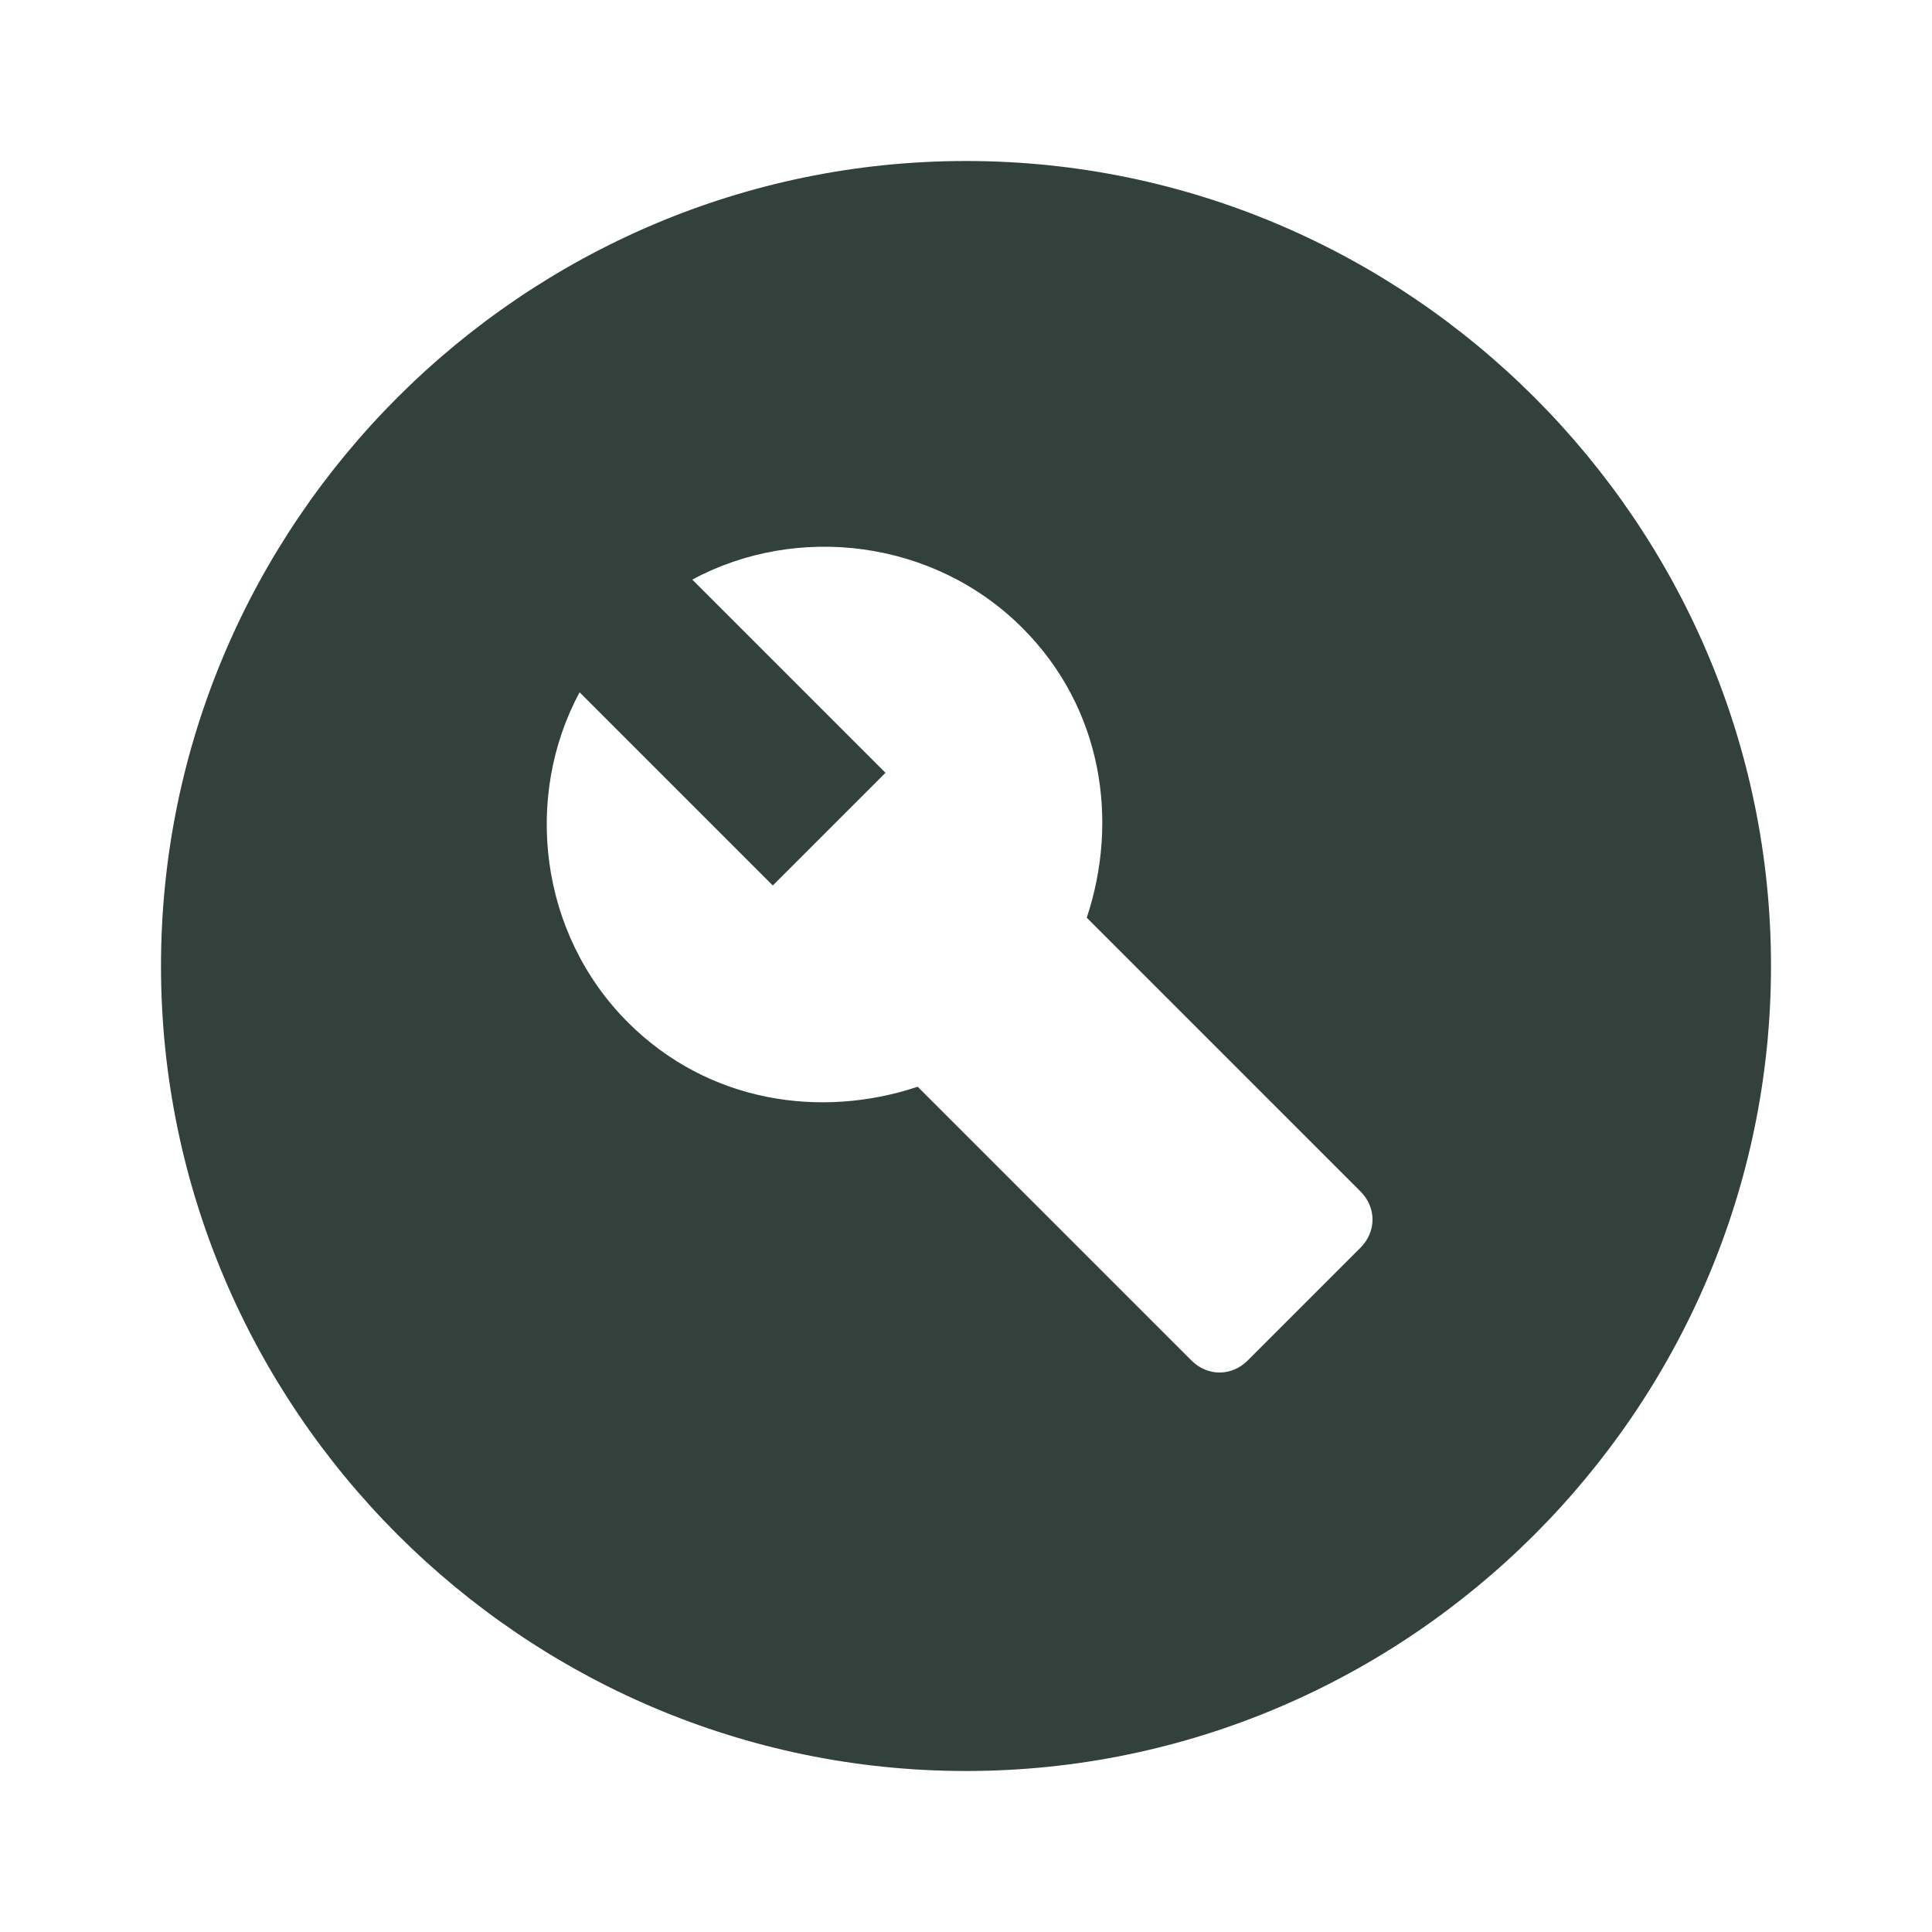 <?xml version="1.0" encoding="utf-8"?>
<!-- Generator: Adobe Illustrator 26.3.1, SVG Export Plug-In . SVG Version: 6.00 Build 0)  -->
<svg version="1.1" id="Layer_1" xmlns="http://www.w3.org/2000/svg" xmlns:xlink="http://www.w3.org/1999/xlink" x="0px" y="0px"
	 viewBox="0 0 24 24" style="enable-background:new 0 0 24 24;" xml:space="preserve">
<style type="text/css">
	.st0{fill:none;}
	.st1{fill-rule:evenodd;clip-rule:evenodd;fill:#32413C;}
</style>
<g>
	<rect class="st0" width="24" height="24"/>
</g>
<g>
	<g>
		<path class="st1" d="M12,2C6.5,2,2,6.5,2,12s4.5,10,10,10s10-4.5,10-10S17.5,2,12,2z M16.9,15.5l-1.4,1.4c-0.2,0.2-0.5,0.2-0.7,0
			l-3.4-3.4c-1.2,0.4-2.6,0.2-3.6-0.8c-1.1-1.1-1.3-2.8-0.6-4.1L9.6,11L11,9.6L8.6,7.2c1.3-0.7,3-0.5,4.1,0.6c1,1,1.2,2.4,0.8,3.6
			l3.4,3.4C17.1,15,17.1,15.3,16.9,15.5z"/>
	</g>
</g>
</svg>
